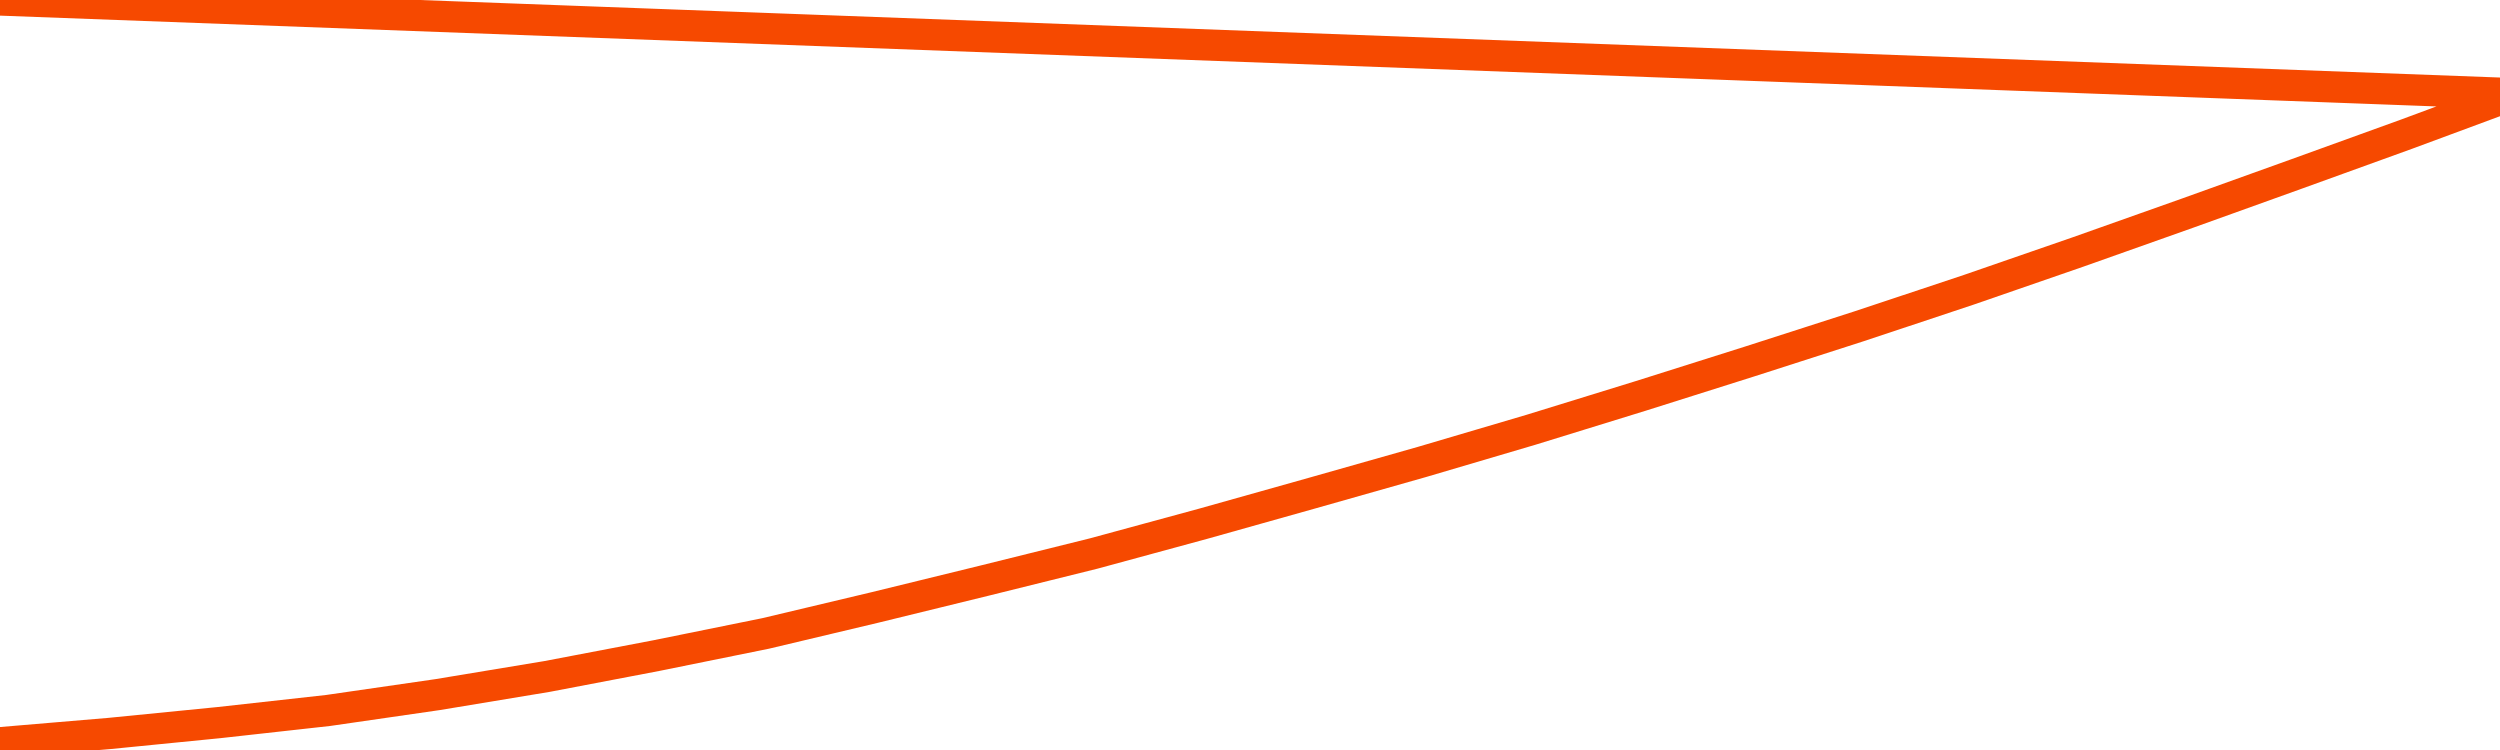       <svg
        version="1.1"
        xmlns="http://www.w3.org/2000/svg"
        width="80"
        height="24"
        viewBox="0 0 80 24">
        <path
          fill="url(#gradient)"
          fill-opacity="0.56"
          stroke="none"
          d="M 0,26 0.0,23.767 3.5,23.471 7.0,23.124 10.5,22.735 14.0,22.228 17.5,21.648 21.0,20.98 24.5,20.27 28.0,19.438 31.5,18.581 35.0,17.712 38.5,16.76 42.0,15.776 45.5,14.783 49.0,13.75 52.5,12.67 56.0,11.564 59.5,10.438 63.0,9.273 66.5,8.062 70.0,6.821 73.5,5.563 77.0,4.297 80.5,3 82,26 Z"
        />
        <path
          fill="none"
          stroke="#F64900"
          stroke-width="1"
          stroke-linejoin="round"
          stroke-linecap="round"
          d="M 0.0,23.767 3.5,23.471 7.0,23.124 10.5,22.735 14.0,22.228 17.5,21.648 21.0,20.98 24.5,20.27 28.0,19.438 31.5,18.581 35.0,17.712 38.5,16.76 42.0,15.776 45.5,14.783 49.0,13.75 52.5,12.67 56.0,11.564 59.5,10.438 63.0,9.273 66.5,8.062 70.0,6.821 73.5,5.563 77.0,4.297 80.5,3.0.join(' ') }"
        />
      </svg>

